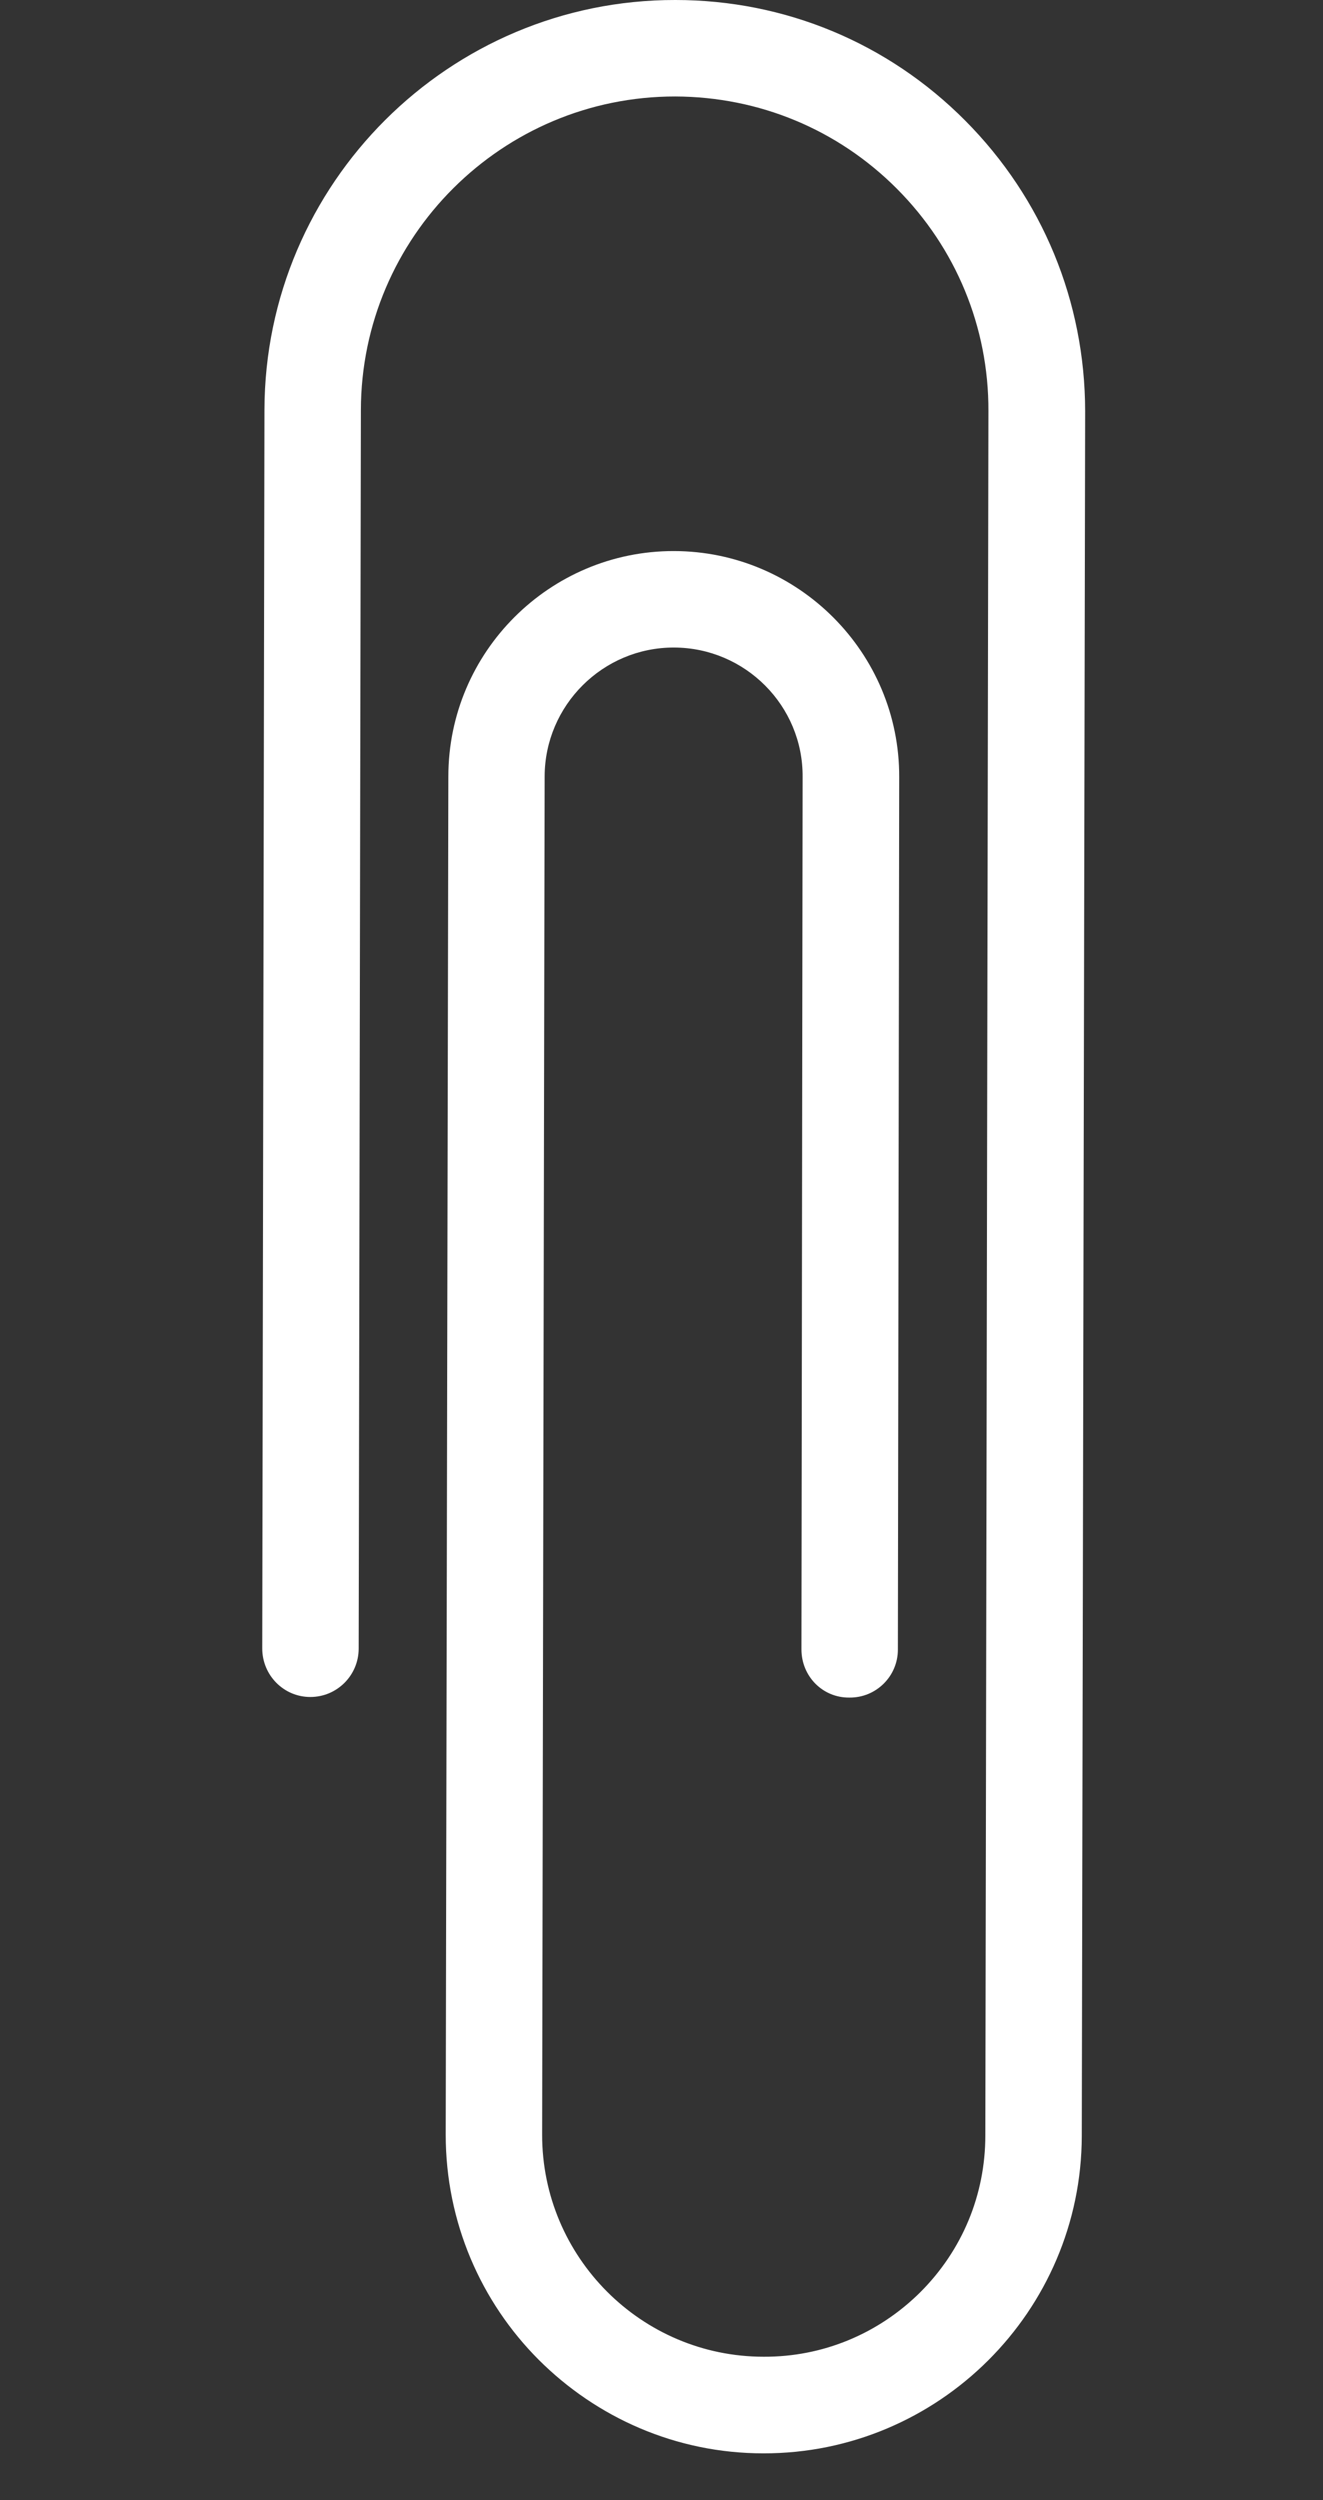 <?xml version="1.0" encoding="utf-8"?>
<!-- Generator: Adobe Illustrator 16.0.3, SVG Export Plug-In . SVG Version: 6.00 Build 0)  -->
<!DOCTYPE svg PUBLIC "-//W3C//DTD SVG 1.1//EN" "http://www.w3.org/Graphics/SVG/1.1/DTD/svg11.dtd">
<svg version="1.1" id="Layer_1" xmlns="http://www.w3.org/2000/svg" xmlns:xlink="http://www.w3.org/1999/xlink" x="0px" y="0px"
	 width="9px" height="17px" viewBox="0 0 9 17" enable-background="new 0 0 9 17" xml:space="preserve">
<rect x="0" y="0" width="9" height="17" fill="#333333" stroke="none"/>
<path fill="#FFFFFF" d="M1.799,2.787l-0.015,8.422c0,0.182,0.146,0.33,0.327,0.33c0.181,0,0.328-0.146,0.329-0.328l0.015-8.423
	c0.002-1.177,0.961-2.133,2.139-2.132c0.57,0.002,1.105,0.224,1.507,0.627s0.625,0.941,0.623,1.512L6.703,14.52
	c0,0.404-0.157,0.781-0.442,1.066c-0.285,0.283-0.664,0.441-1.066,0.439c-0.832,0-1.508-0.678-1.507-1.51L3.705,5.28
	c0.001-0.484,0.396-0.878,0.88-0.877c0.484,0.001,0.879,0.396,0.875,0.881l-0.008,5.931c0,0.184,0.145,0.33,0.326,0.328
	c0.182,0.002,0.33-0.145,0.33-0.326l0.009-5.933c0.003-0.846-0.687-1.536-1.533-1.537C3.74,3.746,3.05,4.433,3.05,5.28l-0.018,9.234
	c0,0.598,0.241,1.139,0.632,1.531c0.393,0.393,0.933,0.637,1.529,0.637c1.191,0.002,2.164-0.967,2.166-2.158L7.382,2.796
	C7.381,2.05,7.092,1.349,6.566,0.82C6.041,0.292,5.34,0,4.594,0C3.056-0.002,1.802,1.248,1.799,2.787z"/>
</svg>
